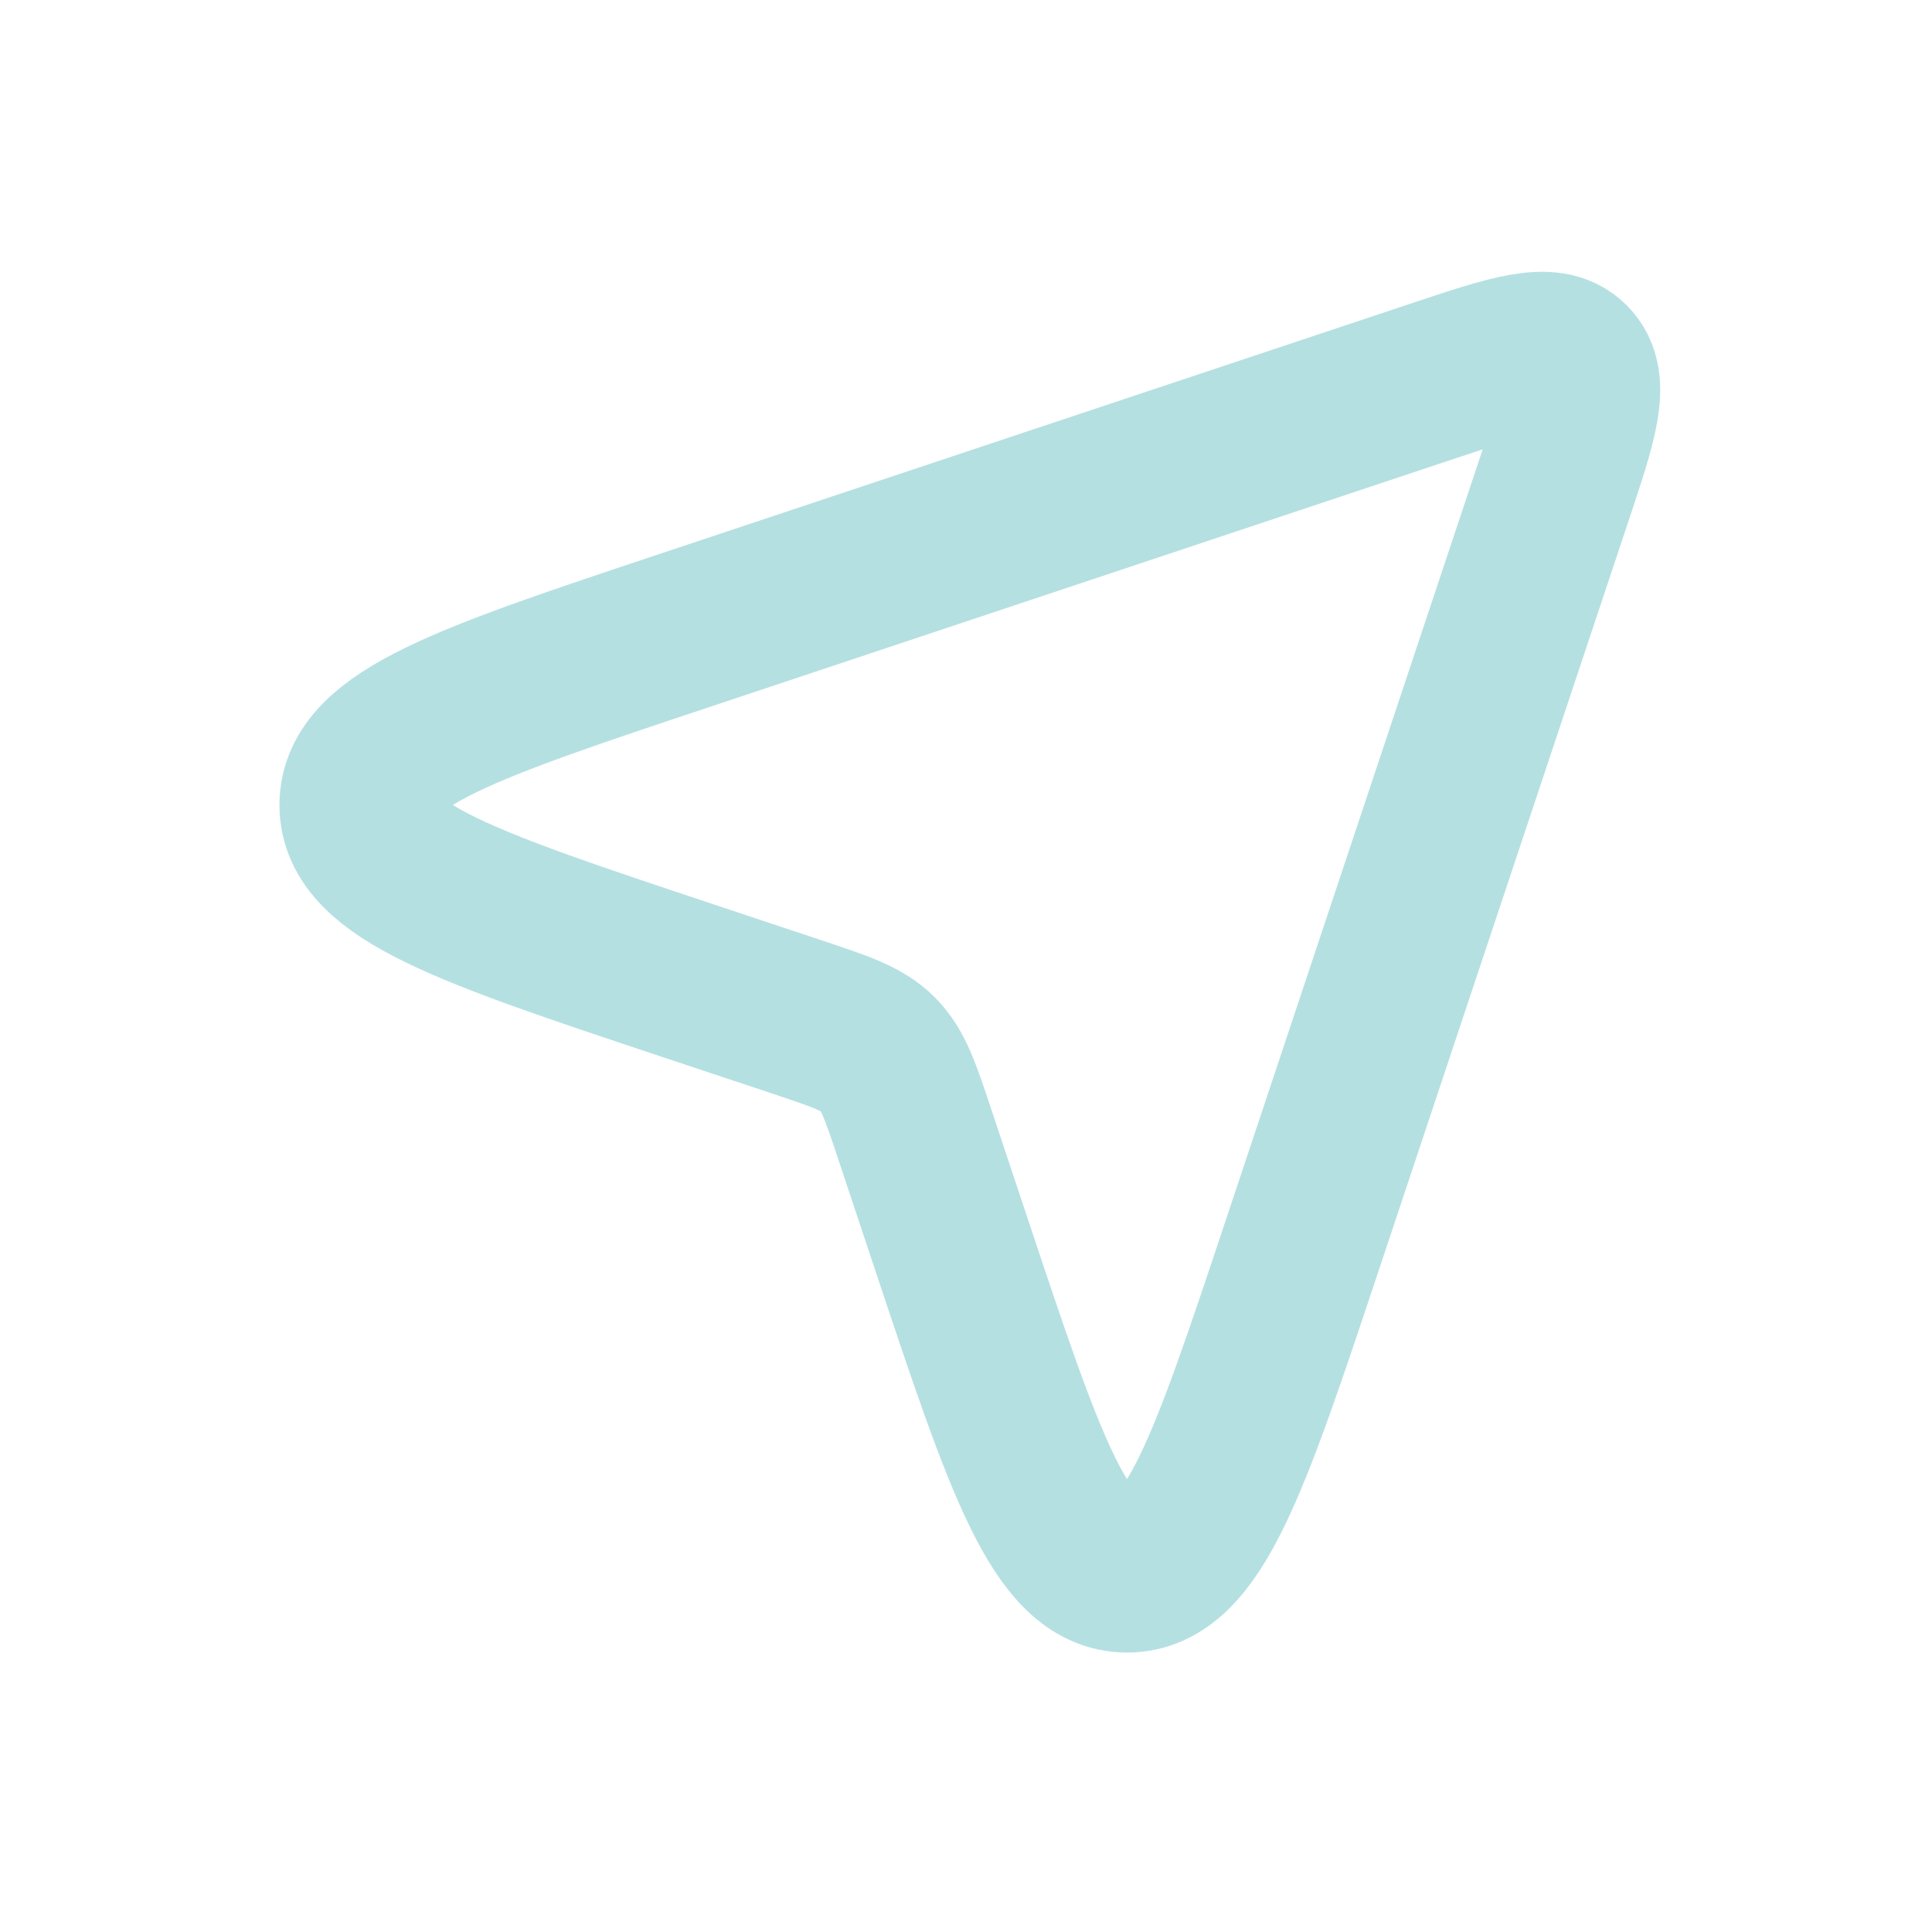 <?xml version="1.0" encoding="UTF-8"?> <svg xmlns="http://www.w3.org/2000/svg" width="42" height="42" viewBox="0 0 42 42" fill="none"><path d="M14.884 21.295L17.353 22.117L17.353 22.117C18.284 22.428 18.749 22.583 19.083 22.917C19.417 23.251 19.572 23.716 19.883 24.647L20.705 27.116C22.274 31.822 23.058 34.175 24.5 34.175C25.942 34.175 26.726 31.822 28.295 27.116L33.735 10.795C34.287 9.139 34.563 8.311 34.126 7.874C33.689 7.437 32.861 7.713 31.205 8.265L14.884 13.705C10.178 15.274 7.825 16.058 7.825 17.5C7.825 18.942 10.178 19.726 14.884 21.295Z" stroke="#B5E0E2" stroke-width="3.5"></path></svg> 